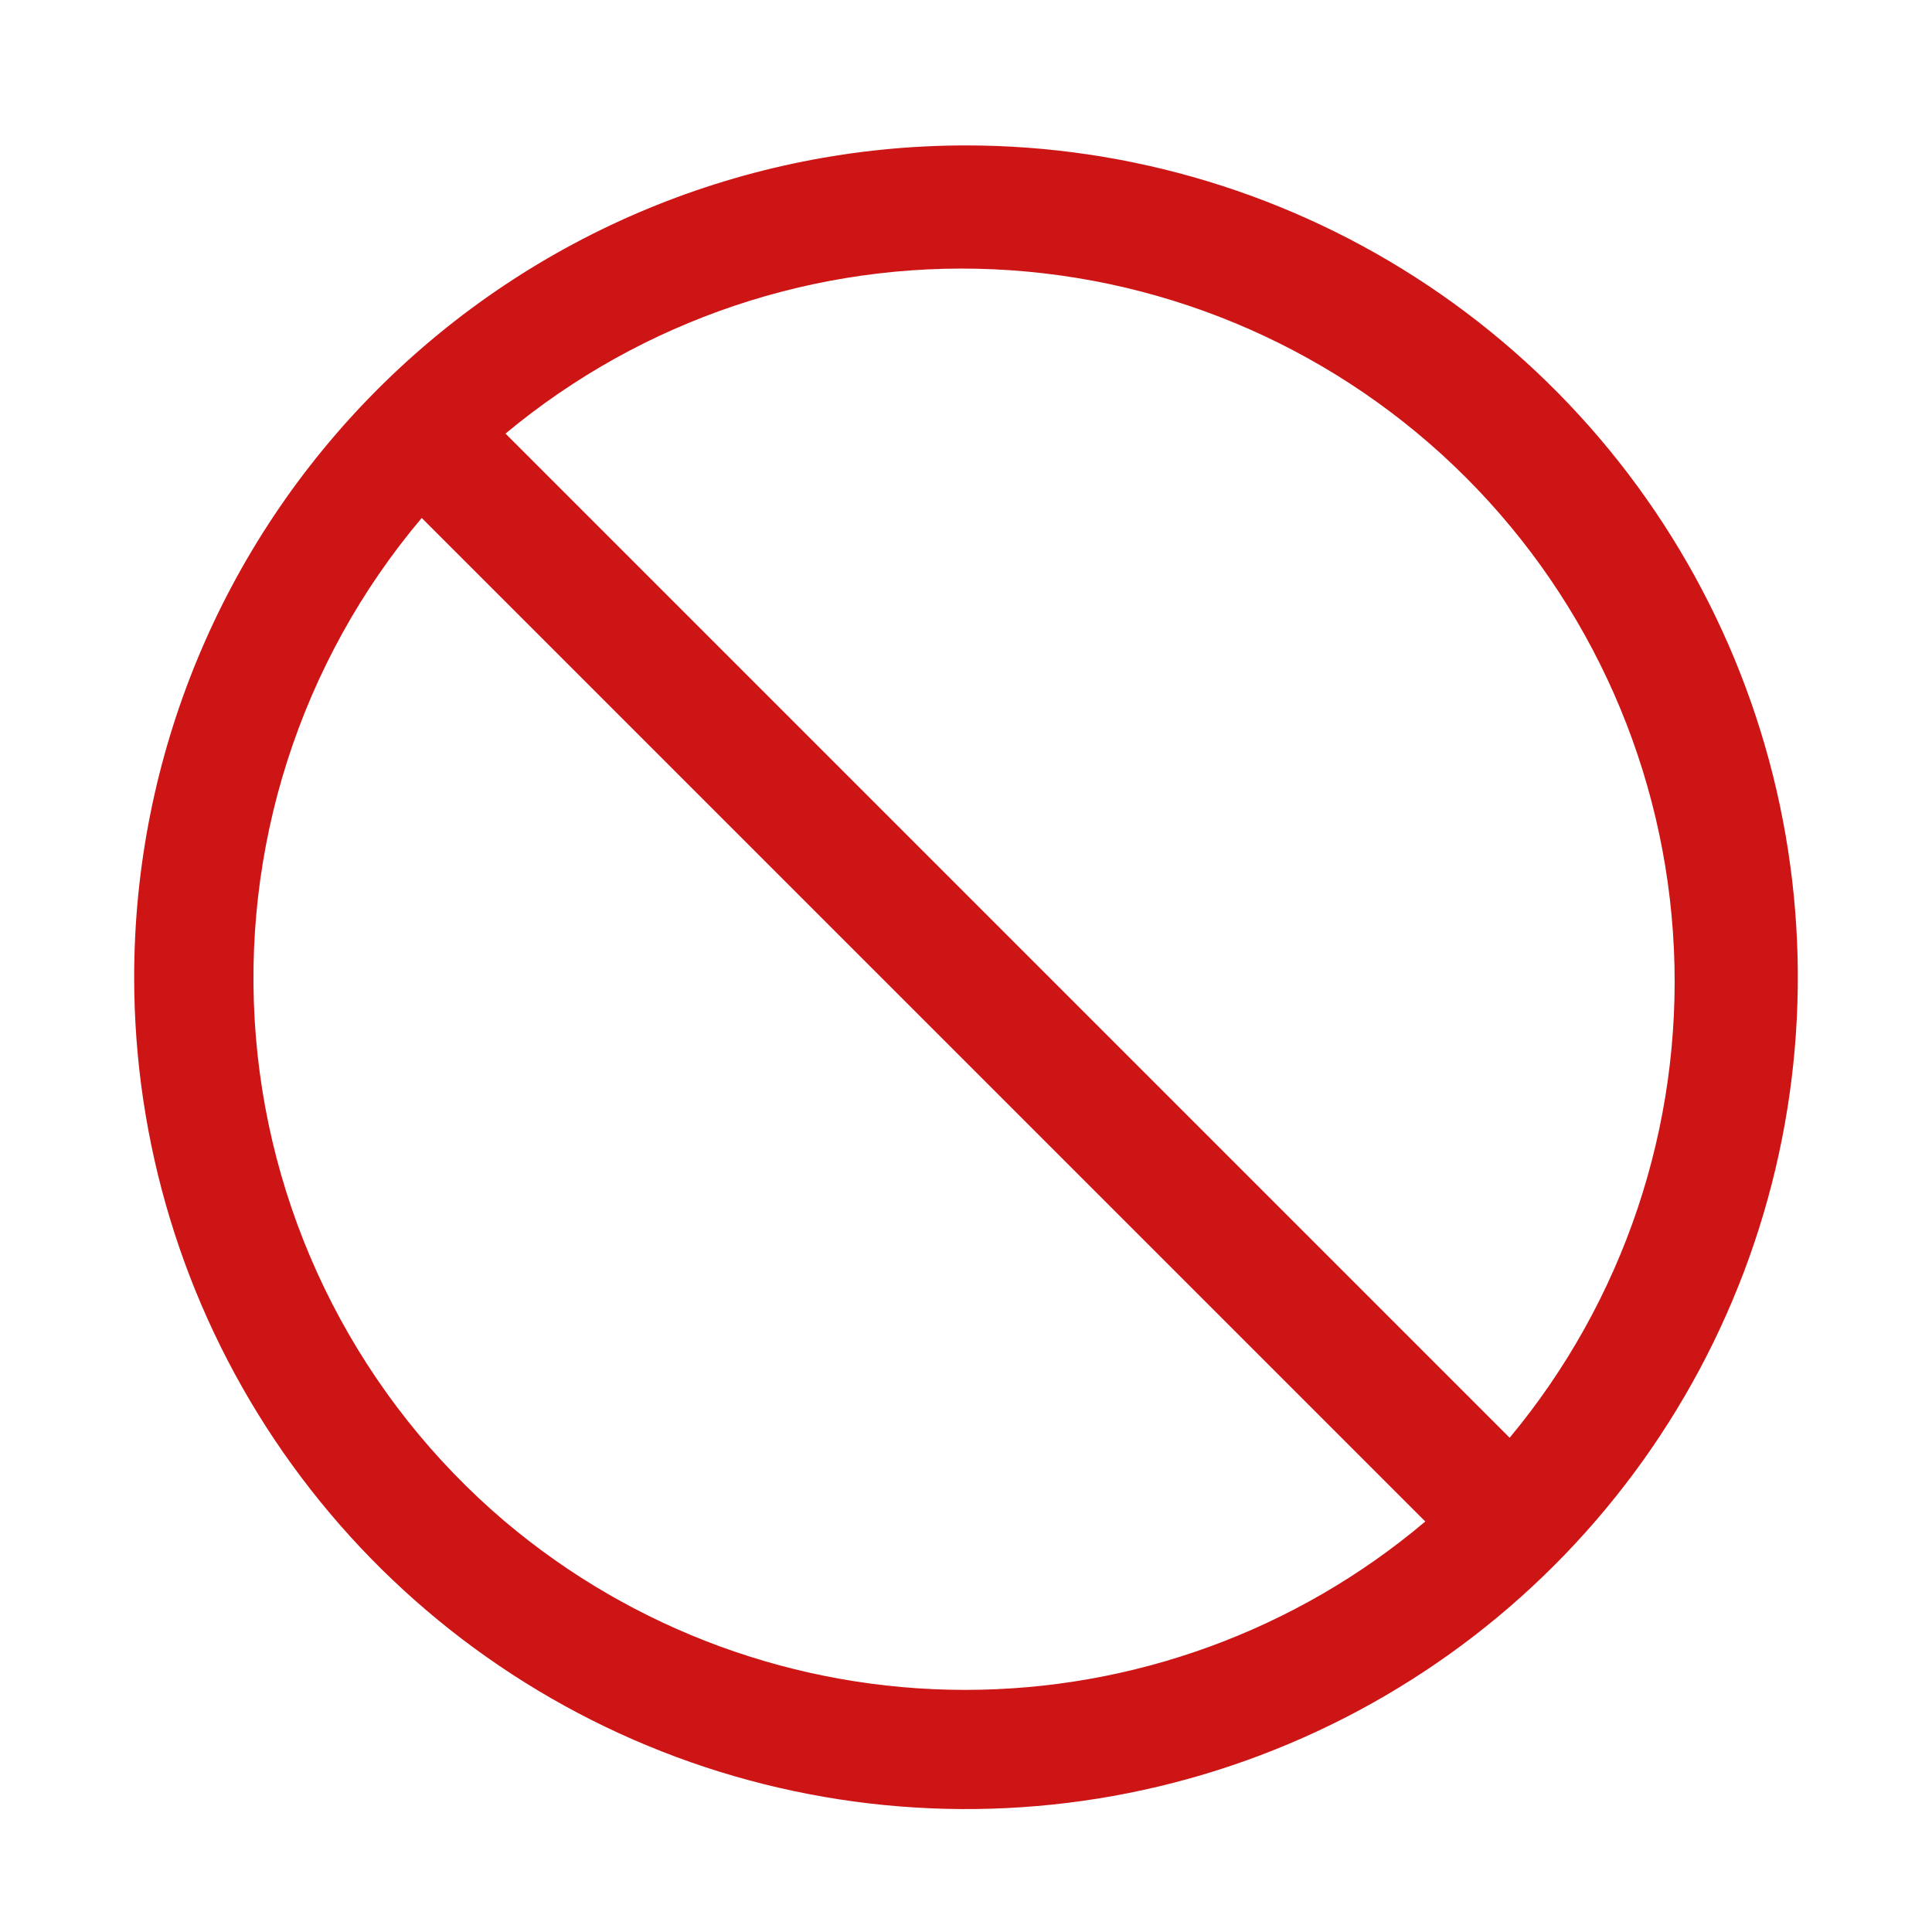 <svg width="63" height="63" viewBox="0 0 63 63" fill="none" xmlns="http://www.w3.org/2000/svg">
<path d="M4.375 31.867C4.375 37.232 5.966 42.476 8.946 46.937C11.927 51.397 16.163 54.874 21.12 56.927C26.076 58.98 31.53 59.517 36.792 58.471C42.054 57.424 46.887 54.841 50.68 51.047C54.474 47.254 57.057 42.42 58.104 37.159C59.15 31.897 58.613 26.443 56.56 21.487C54.507 16.53 51.031 12.294 46.57 9.313C42.109 6.333 36.865 4.742 31.5 4.742C24.306 4.742 17.407 7.6 12.32 12.687C7.233 17.773 4.375 24.673 4.375 31.867ZM49.228 46.883L16.484 14.139C20.942 10.428 26.625 8.518 32.419 8.782C38.212 9.047 43.698 11.467 47.799 15.568C51.9 19.669 54.32 25.155 54.584 30.948C54.849 36.742 52.938 42.425 49.228 46.883ZM16.465 49.614C11.773 45.63 8.853 39.947 8.344 33.813C7.836 27.678 9.781 21.593 13.752 16.89L46.477 49.614C42.281 53.16 36.965 55.105 31.471 55.105C25.977 55.105 20.661 53.16 16.465 49.614Z" fill="#CE1515"/>
</svg>
